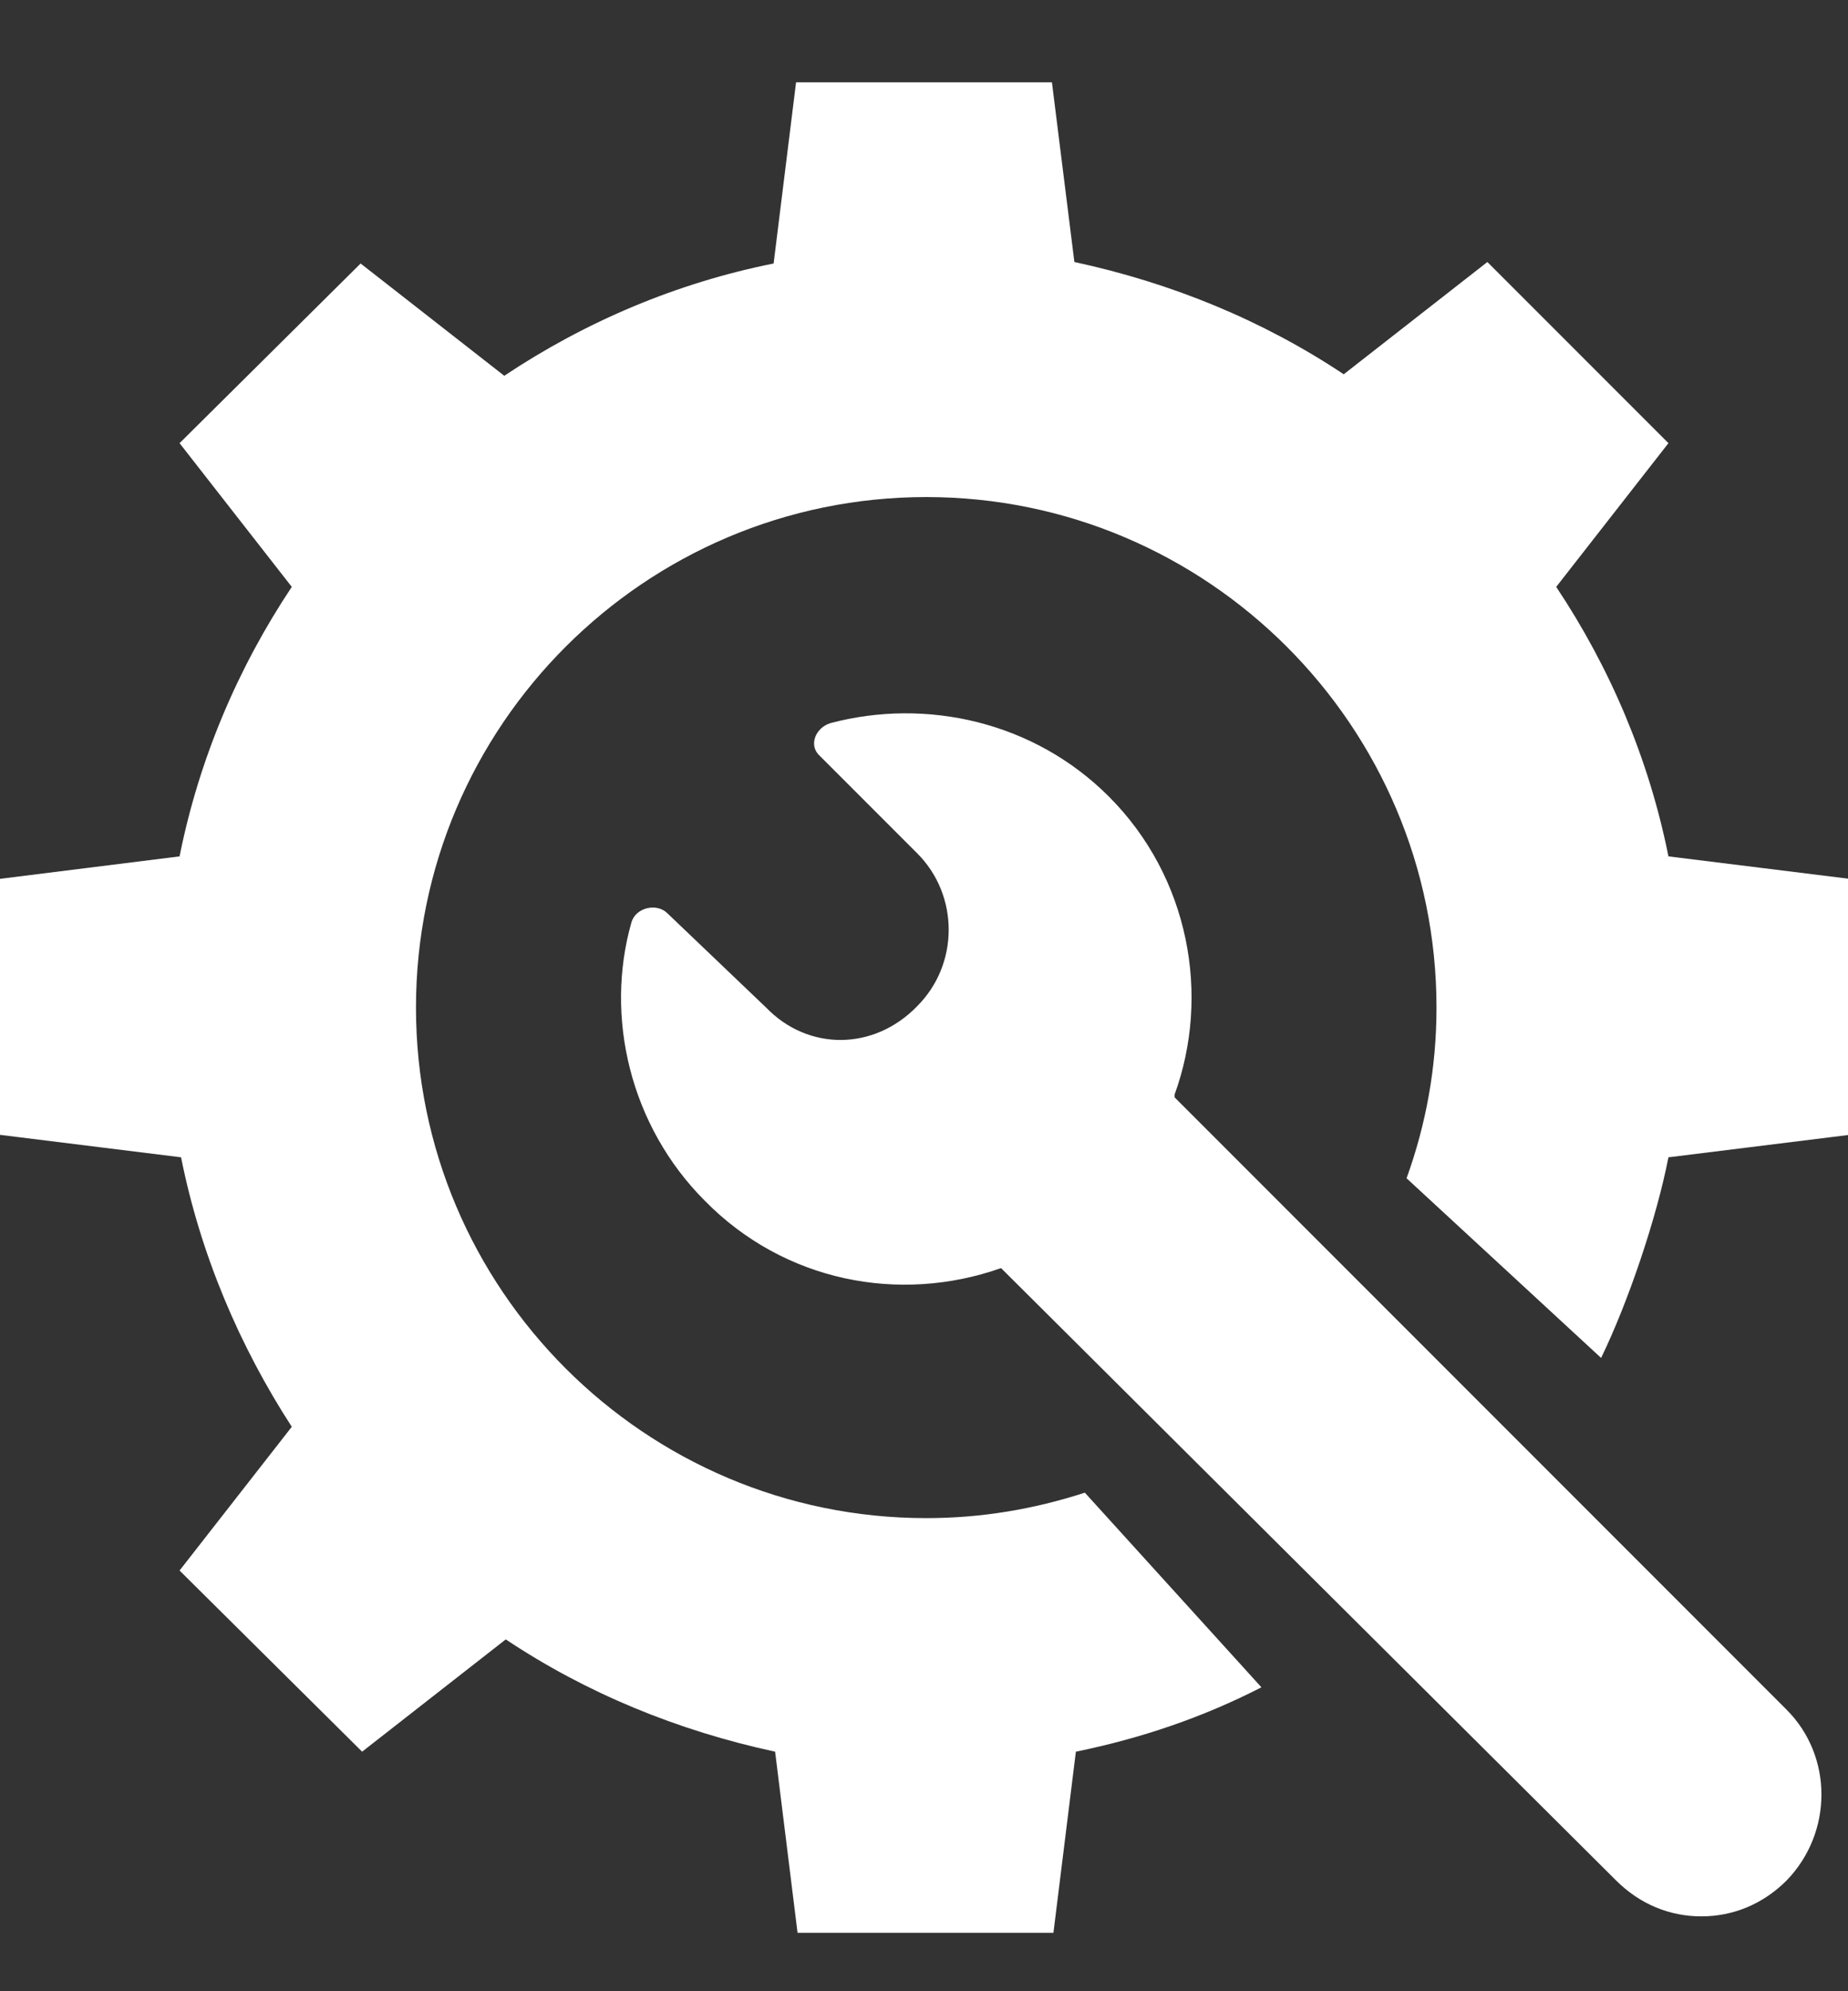 <?xml version="1.0" encoding="utf-8"?>
<!-- Generator: Adobe Illustrator 18.0.0, SVG Export Plug-In . SVG Version: 6.00 Build 0)  -->
<!DOCTYPE svg PUBLIC "-//W3C//DTD SVG 1.1//EN" "http://www.w3.org/Graphics/SVG/1.1/DTD/svg11.dtd">
<svg version="1.1" id="Layer_1" xmlns="http://www.w3.org/2000/svg" xmlns:xlink="http://www.w3.org/1999/xlink" x="0px" y="0px"
	 viewBox="0 0 123.5 133" enable-background="new 0 0 123.5 133" xml:space="preserve">
	<rect x="0" y="0" width="123.5" height="133" fill="#333333" stroke="none"/>
	<g id="shape">
		<path fill="#FFFFFF" d="M19.5,95.3l-7.5,9.6L24.2,117l9.6-7.5c5.4,3.6,11.5,6.1,18,7.5l1.5,12.1h17.1l1.5-12.1c4.4-0.9,8.5-2.3,12.4-4.3l-11.8-13
			c-3.4,1.1-6.9,1.7-10.6,1.7c-18.8,0-34.1-15.3-34.1-34.1c0-18.8,15.3-34.1,34.1-34.1c18.8,0,34.1,15.3,34.1,34.1
			c0,4-0.7,7.8-2,11.4l13,12c1.8-3.7,3.7-9.3,4.5-13.4l12.1-1.5V58.7l-12.1-1.5c-1.3-6.5-3.9-12.6-7.5-18l7.5-9.6L99.4,17.5L89.8,25
			c-5.4-3.6-11.5-6.1-18-7.5L70.3,5.5H53.2l-1.5,12.1c-6.5,1.3-12.6,3.9-18,7.5l-9.6-7.5L12,29.6l7.5,9.6c-3.6,5.4-6.2,11.5-7.5,18
			L0,58.7v17.1l12.1,1.5C13.4,83.8,16,89.9,19.5,95.3z"/>
		<path fill="#FFFFFF" d="M51.2,67.3l-6.6-6.3c-0.7-0.7-2.1-0.4-2.4,0.6c-1.8,6.3-0.1,13.6,4.9,18.6c5.3,5.4,13,6.9,19.8,4.5l41.1,40.9
			c1.6,1.6,3.6,2.4,5.7,2.4c2.1,0,4.1-0.8,5.7-2.4c3.1-3.2,3.1-8.3,0-11.4L78.5,73.3c0-0.1,0-0.1,0-0.2c2.4-6.6,1-14.5-4.4-19.9
			c-5-5-12.2-6.6-18.6-4.9c-1,0.3-1.5,1.5-0.7,2.2l6.5,6.5c2.8,2.8,2.8,7.4,0,10.2C58.4,70.2,54,70.2,51.2,67.3z"/>
	</g>
</svg>
